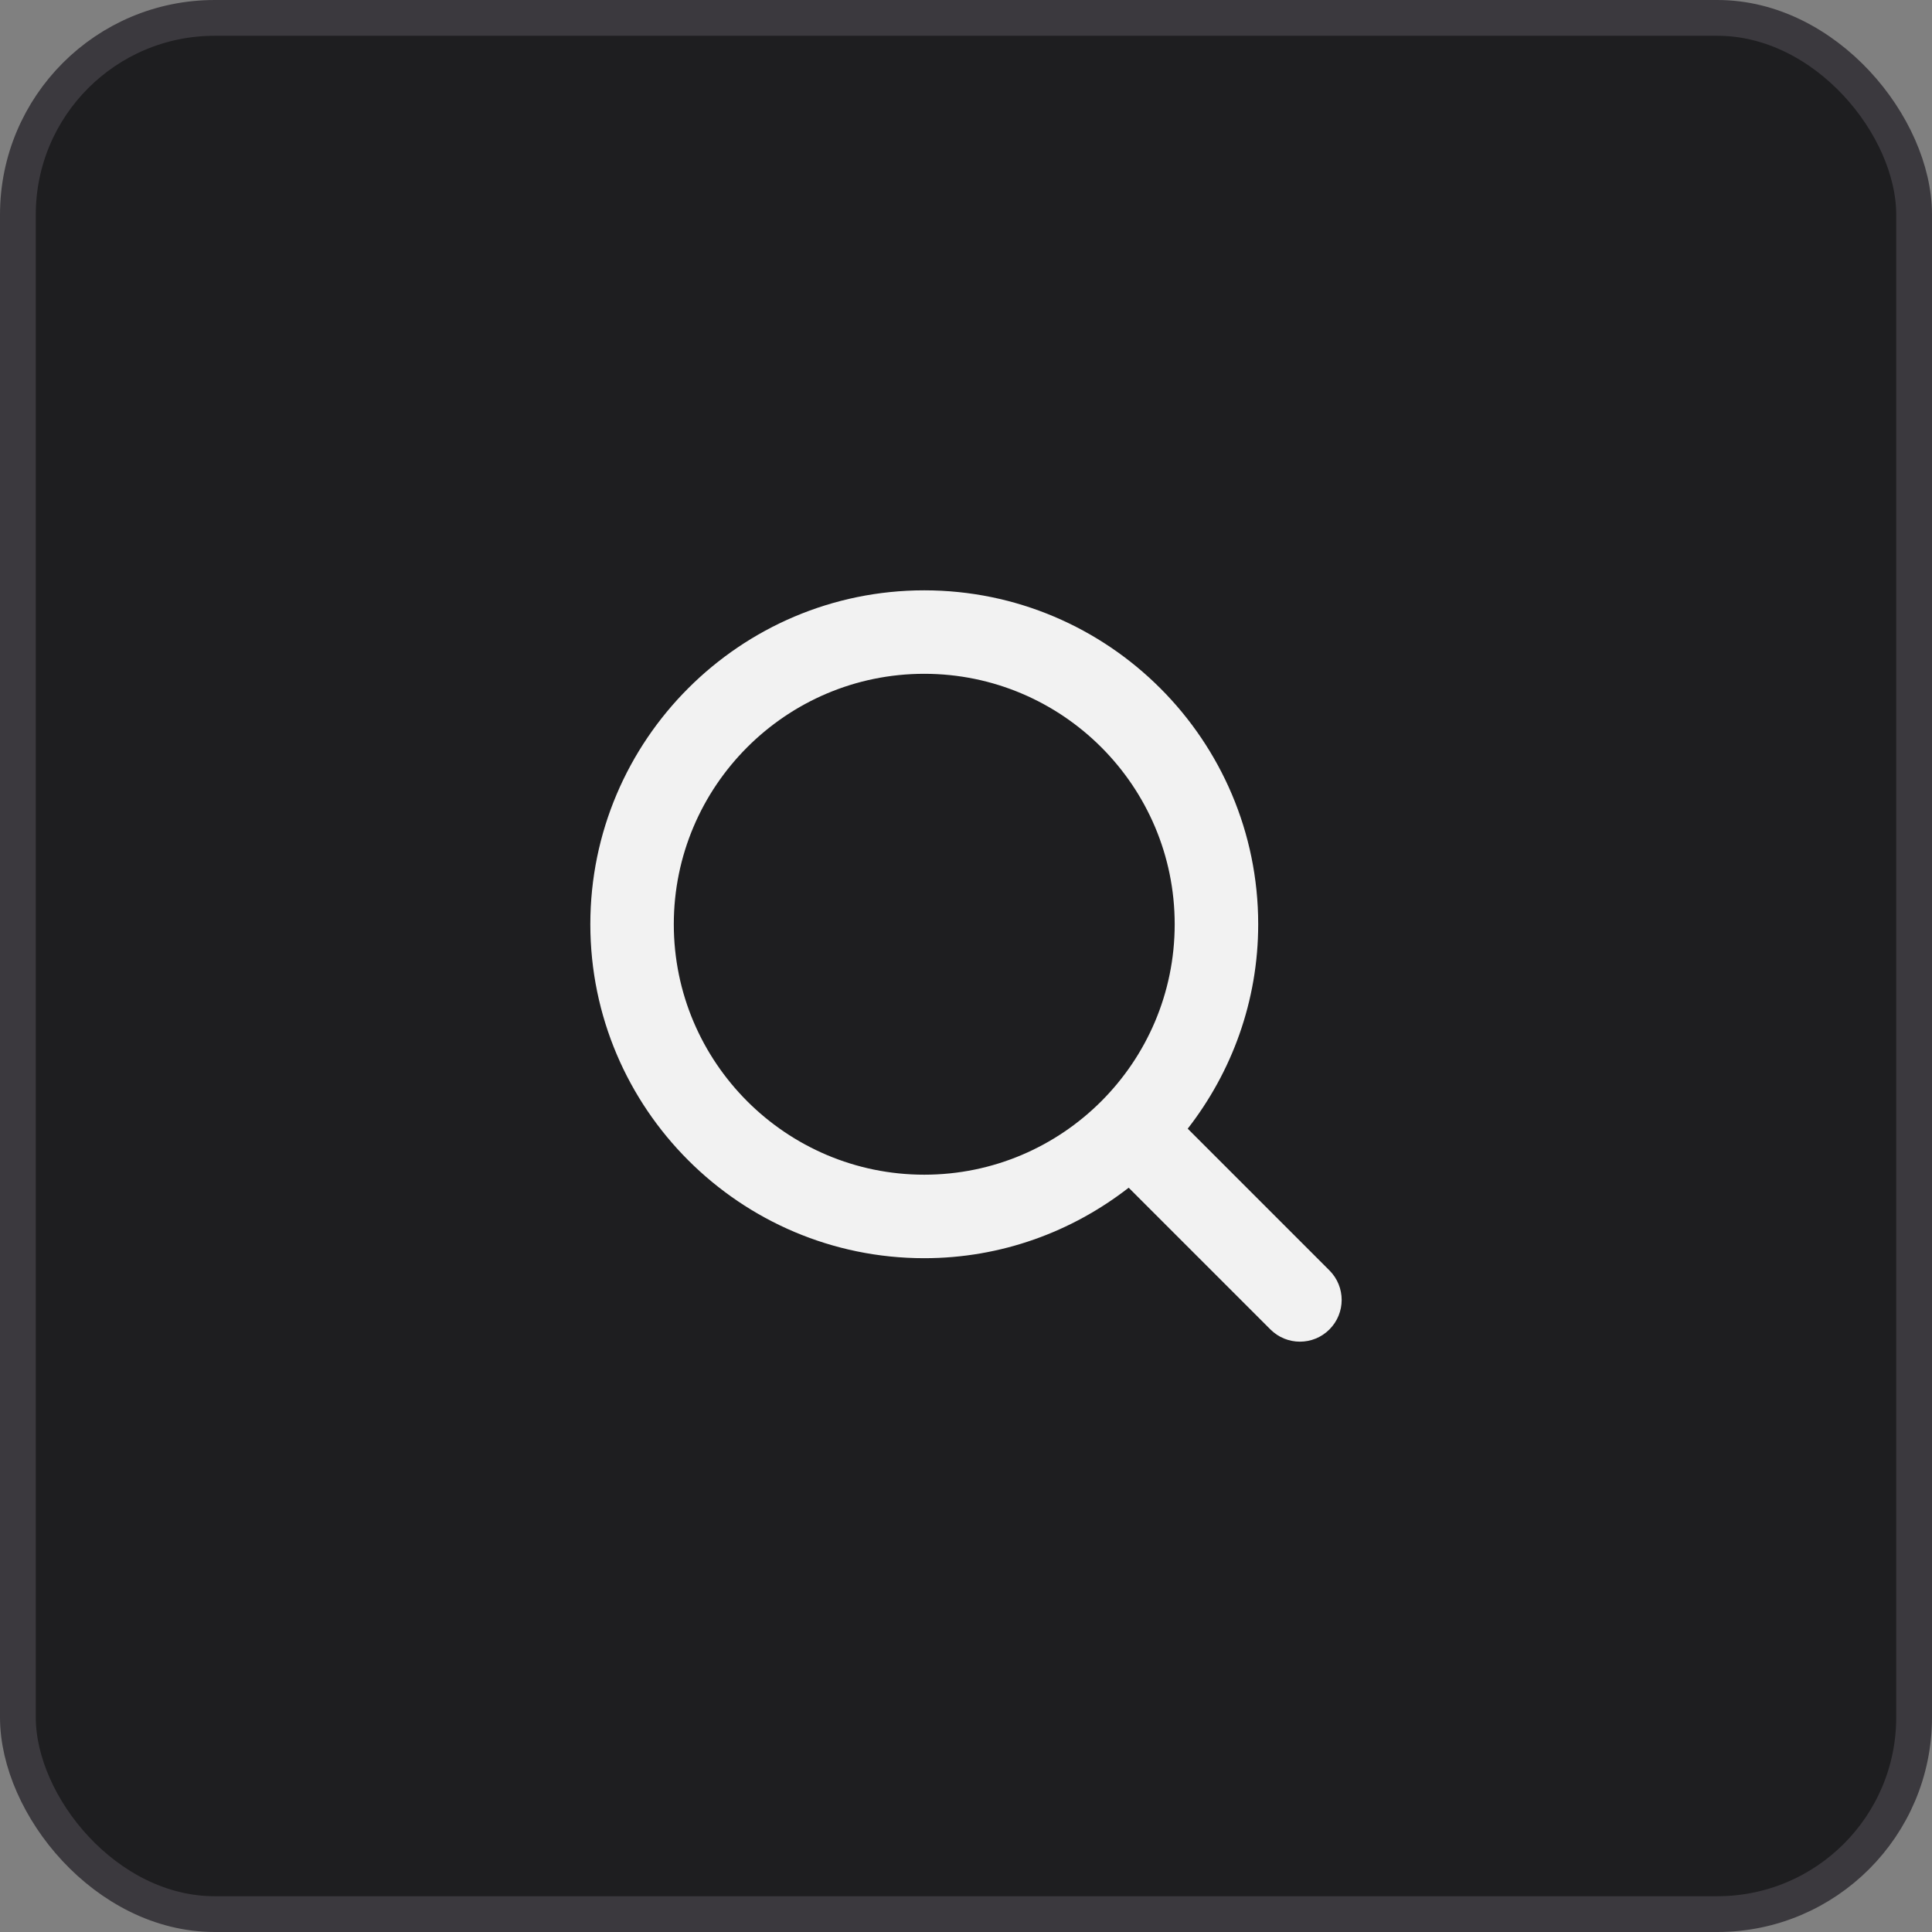 <svg xmlns="http://www.w3.org/2000/svg" width="54" height="54" viewBox="0 0 54 54" fill="none"><rect x="0" y="0" width="54" height="54" fill="#808080" stroke="none"/><rect x="0.5" y="0.5" width="53" height="53" rx="5.5" fill="#1E1E20"></rect><rect x="0.5" y="0.5" width="53" height="53" rx="5.5" stroke="#3B393E"></rect><path fill-rule="evenodd" clip-rule="evenodd" d="M18.833 25.833C18.833 21.973 21.973 18.833 25.833 18.833C29.694 18.833 32.833 21.973 32.833 25.833C32.833 29.694 29.694 32.833 25.833 32.833C21.973 32.833 18.833 29.694 18.833 25.833ZM37.158 35.508L33.197 31.547C34.426 29.967 35.167 27.987 35.167 25.833C35.167 20.687 30.98 16.5 25.833 16.5C20.687 16.5 16.5 20.687 16.5 25.833C16.5 30.98 20.687 35.167 25.833 35.167C27.987 35.167 29.967 34.426 31.547 33.197L35.508 37.158C35.736 37.386 36.035 37.5 36.333 37.5C36.632 37.5 36.931 37.386 37.158 37.158C37.614 36.702 37.614 35.965 37.158 35.508Z" fill="#F2F2F2"></path></svg>